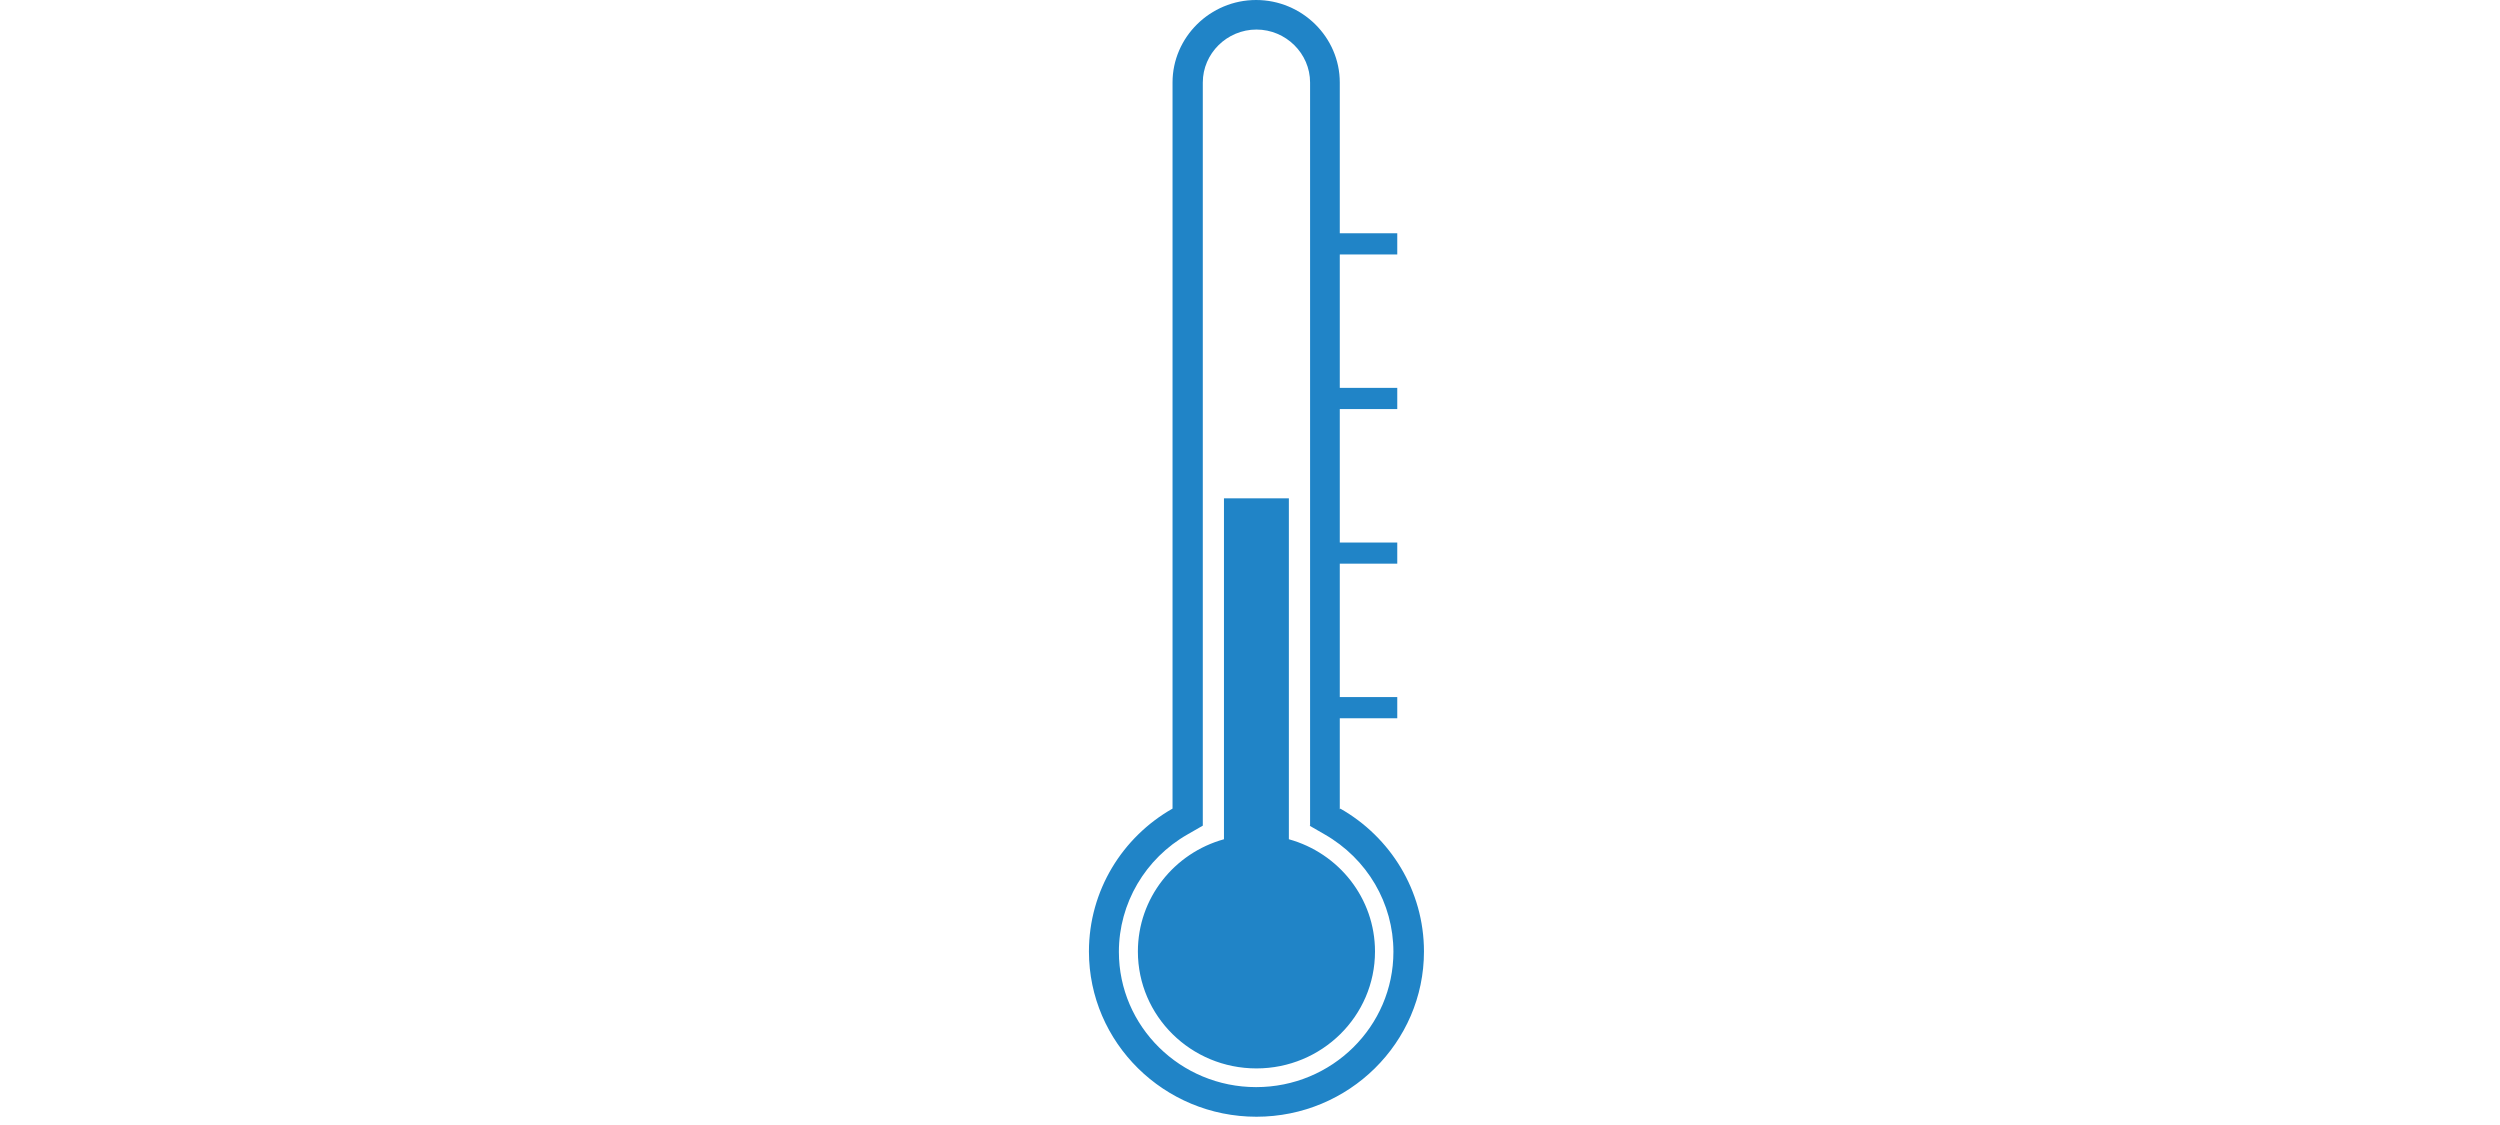 <?xml version="1.0" encoding="UTF-8"?>
<svg xmlns="http://www.w3.org/2000/svg" xmlns:xlink="http://www.w3.org/1999/xlink" width="200" zoomAndPan="magnify" viewBox="0 0 150 67.5" height="90" preserveAspectRatio="xMidYMid meet" version="1.0">
  <defs>
    <clipPath id="eac232ff1b">
      <path d="M 65.336 0 L 85.438 0 L 85.438 67.004 L 65.336 67.004 Z M 65.336 0 " clip-rule="nonzero"></path>
    </clipPath>
  </defs>
  <g clip-path="url(#eac232ff1b)">
    <path fill="#2084c7" d="M 80.418 48.516 C 83.422 50.223 85.438 53.43 85.438 57.09 C 85.438 62.559 80.93 67.004 75.387 67.004 C 69.84 67.004 65.336 62.559 65.336 57.09 C 65.336 53.43 67.348 50.223 70.352 48.516 L 70.352 4.949 C 70.352 2.23 72.613 0 75.367 0 C 78.125 0 80.387 2.23 80.387 4.949 L 80.387 13.996 L 83.836 13.996 L 83.836 15.266 L 80.387 15.266 L 80.387 23.273 L 83.836 23.273 L 83.836 24.543 L 80.387 24.543 L 80.387 32.551 L 83.836 32.551 L 83.836 33.82 L 80.387 33.82 L 80.387 41.824 L 83.836 41.824 L 83.836 43.094 L 80.387 43.094 L 80.387 48.562 Z M 77.332 50.355 L 77.332 29.898 L 73.438 29.898 L 73.438 50.355 C 70.449 51.184 68.273 53.887 68.273 57.09 C 68.273 60.965 71.457 64.105 75.387 64.105 C 79.312 64.105 82.5 60.965 82.5 57.09 C 82.5 53.887 80.32 51.184 77.332 50.355 Z M 78.605 49.539 L 78.605 4.949 C 78.605 3.207 77.152 1.773 75.387 1.773 C 73.621 1.773 72.168 3.207 72.168 4.949 L 72.168 49.539 L 71.258 50.062 C 68.719 51.508 67.133 54.195 67.133 57.109 C 67.133 61.598 70.832 65.227 75.367 65.227 C 79.926 65.227 83.605 61.582 83.605 57.109 C 83.605 54.195 82.035 51.527 79.477 50.062 L 78.57 49.539 Z M 78.605 49.539 " fill-opacity="1" fill-rule="evenodd"></path>
  </g>
</svg>
